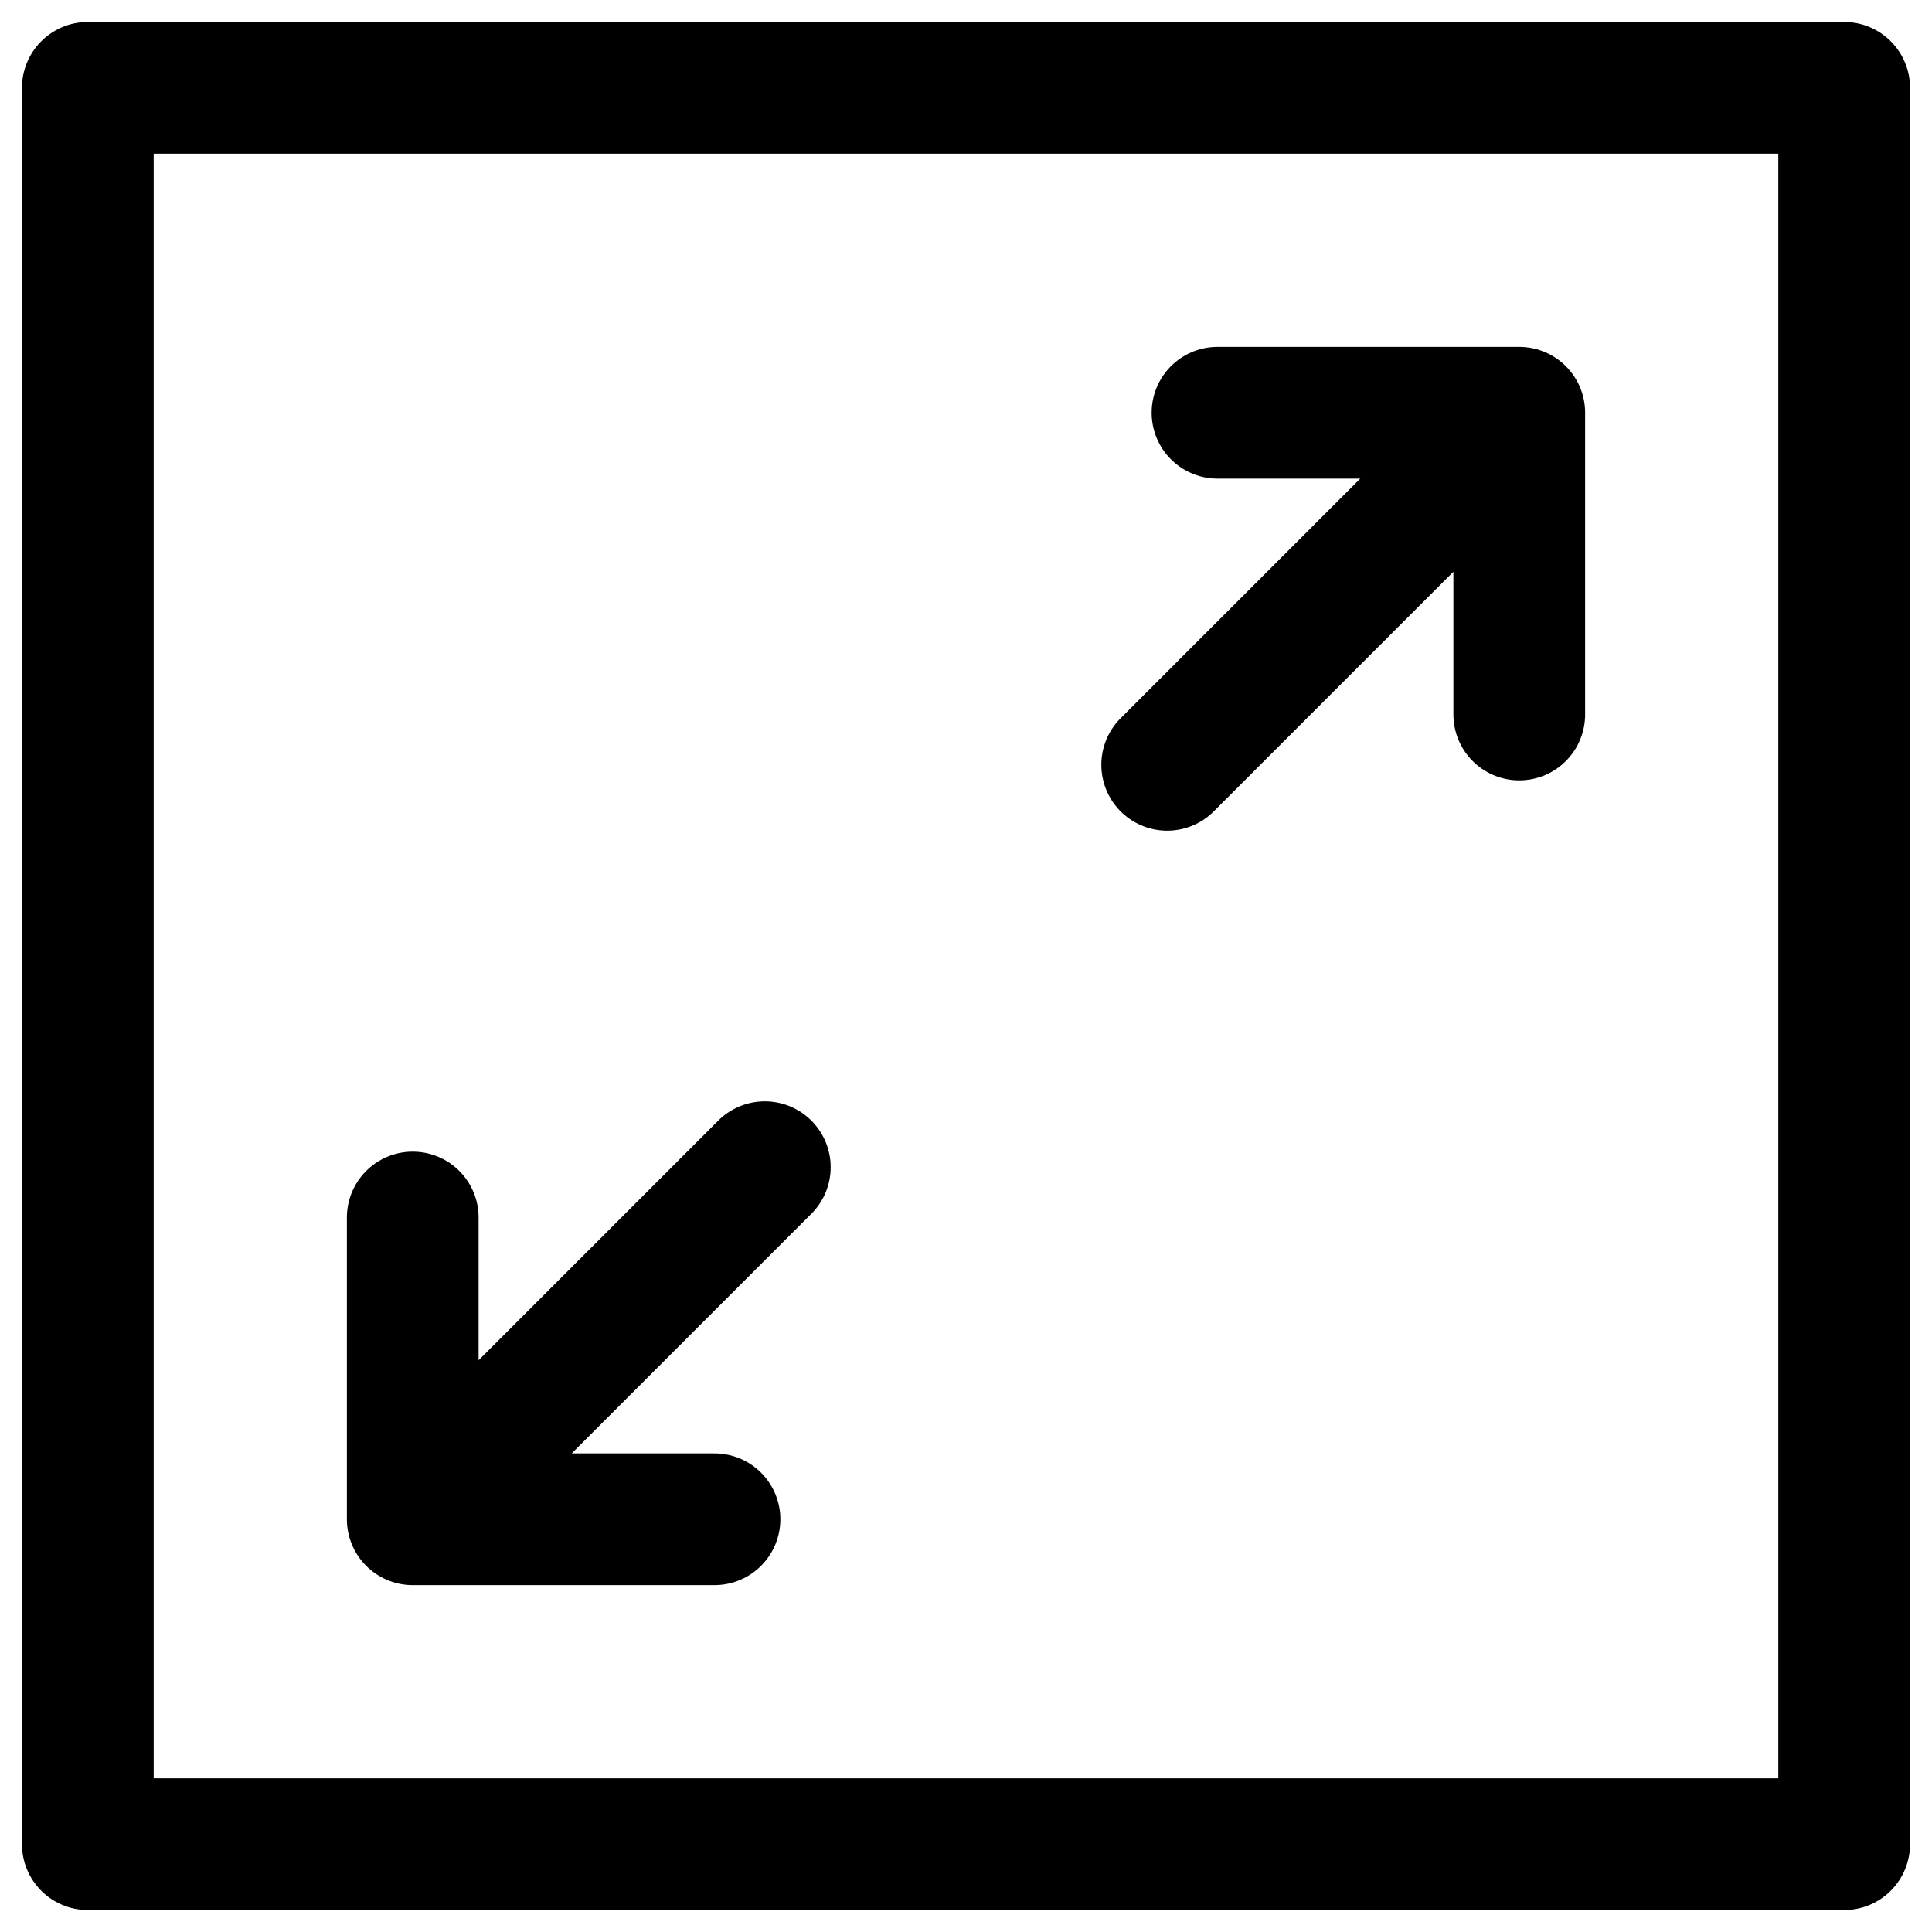 <svg width="22" height="22" viewBox="0 0 22 22" fill="none" xmlns="http://www.w3.org/2000/svg">
<path d="M4.7 17.3V13.864M4.7 17.3H8.136M4.7 17.3L8.709 13.291M17.3 4.7H13.864M17.3 4.7V8.136M17.3 4.7L13.291 8.709M1 1H21V21H1V1Z" stroke="black" stroke-width="1.5" stroke-linecap="round" stroke-linejoin="round"/>
</svg>